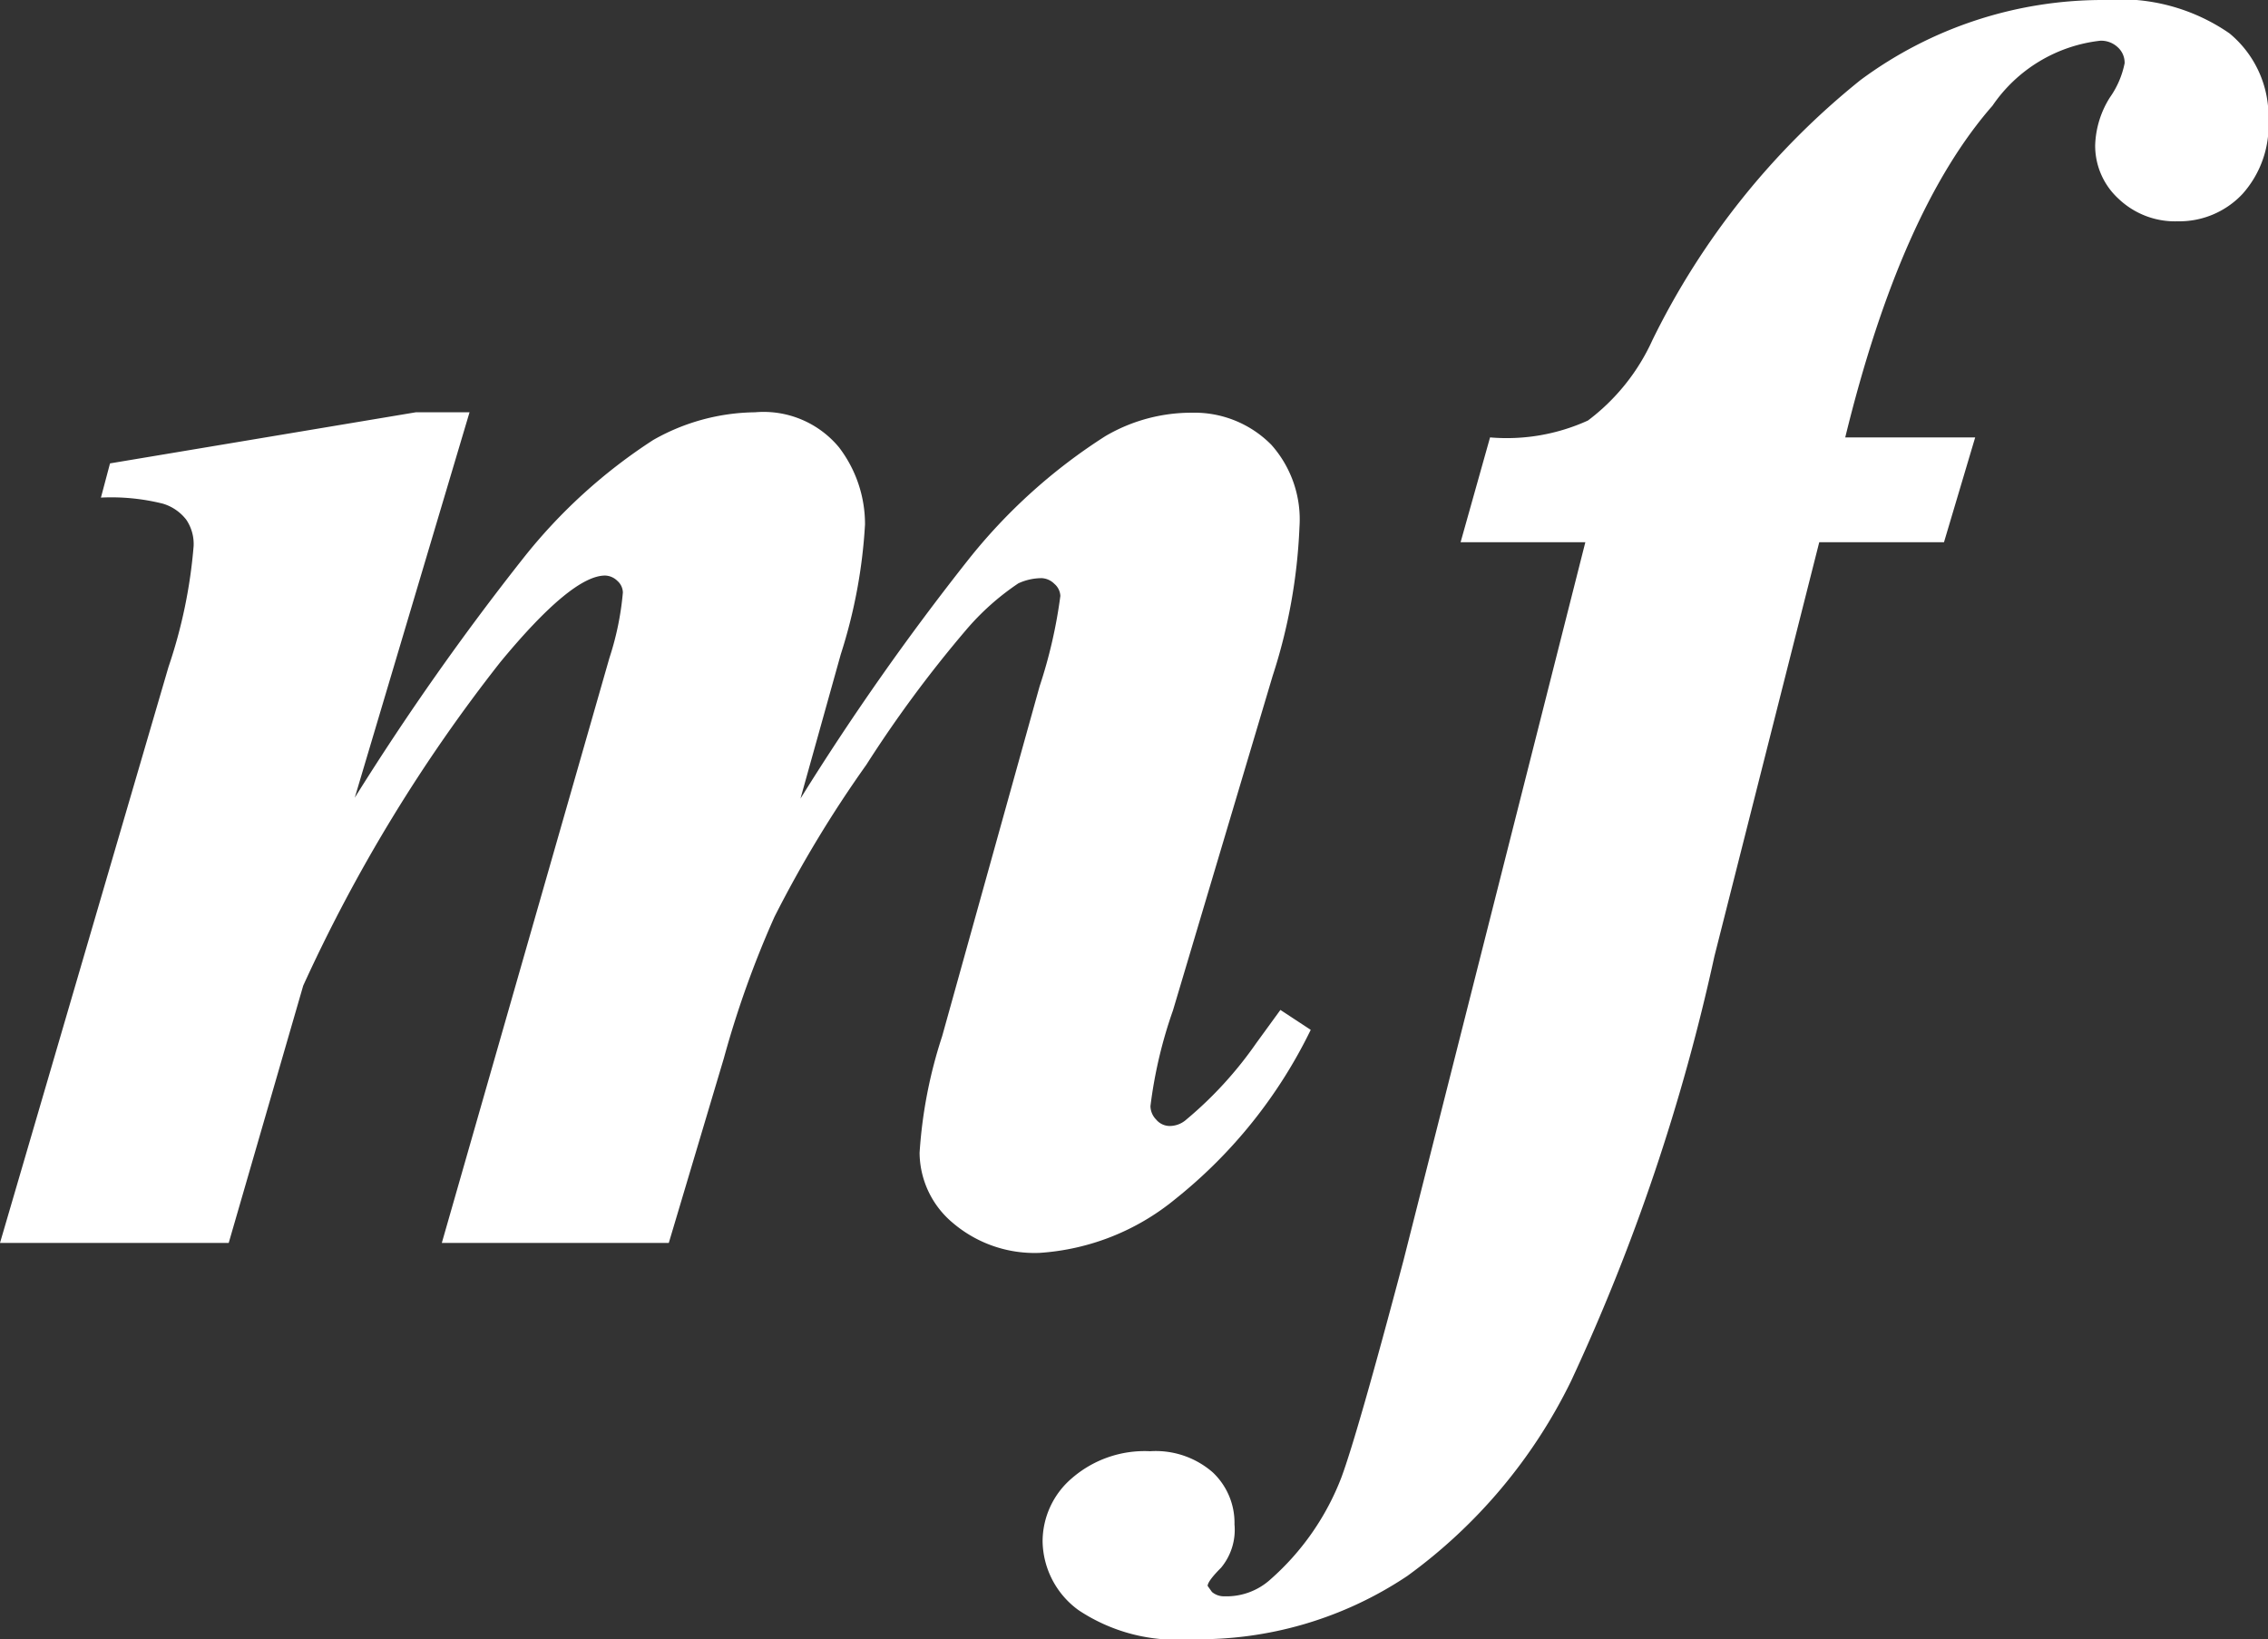 <svg id="Layer_2" data-name="Layer 2" xmlns="http://www.w3.org/2000/svg" viewBox="0 0 52.36 37.85"><rect x="0" y="0" width="52.36" height="37.85" fill="#333333" stroke="none"/><defs><style>.cls-1{fill:#fff;}</style></defs><title>mf</title><path class="cls-1" d="M10.84,9.52l-2.65,8.9a61.14,61.14,0,0,1,3.89-5.53,12.42,12.42,0,0,1,3-2.73,4.85,4.85,0,0,1,2.35-.64,2.26,2.26,0,0,1,1.94.81,2.92,2.92,0,0,1,.6,1.78,12,12,0,0,1-.56,3l-.93,3.33a59.6,59.6,0,0,1,3.87-5.51,12.87,12.87,0,0,1,3.17-2.86,3.92,3.92,0,0,1,2-.54,2.49,2.49,0,0,1,1.83.74A2.59,2.59,0,0,1,30,12.17a12.75,12.75,0,0,1-.62,3.44l-2.3,7.72a10.52,10.52,0,0,0-.52,2.21.45.45,0,0,0,.13.31A.41.41,0,0,0,27,26a.58.58,0,0,0,.39-.15A8.92,8.92,0,0,0,29,24.09l.56-.77.7.46a11.33,11.33,0,0,1-3.13,3.91A5.5,5.5,0,0,1,24,28.93a2.91,2.91,0,0,1-2-.69,2.13,2.13,0,0,1-.77-1.62,10.83,10.83,0,0,1,.52-2.69L24,15.85a11.33,11.33,0,0,0,.48-2.09.39.39,0,0,0-.14-.28.44.44,0,0,0-.29-.13,1.29,1.29,0,0,0-.54.12,5.88,5.88,0,0,0-1.21,1.08A28.18,28.18,0,0,0,20,17.66a27.45,27.45,0,0,0-2.12,3.51,22.85,22.85,0,0,0-1.17,3.27L15.44,28.7H10.2l3.87-13.51a6.72,6.72,0,0,0,.31-1.51.37.37,0,0,0-.13-.27.42.42,0,0,0-.28-.12q-.77,0-2.42,2A36.67,36.67,0,0,0,7,22.76L5.28,28.7H0L3.89,15.4a11.58,11.58,0,0,0,.58-2.79A1,1,0,0,0,4.3,12a1.07,1.07,0,0,0-.54-.37,4.91,4.91,0,0,0-1.43-.14l.21-.79L9.6,9.52Z"/><path class="cls-1" d="M42,12.52l-2.42,9.56a46.89,46.89,0,0,1-3.31,9.81,12.13,12.13,0,0,1-3.78,4.5,8.66,8.66,0,0,1-5,1.46,4.08,4.08,0,0,1-2.59-.67,2,2,0,0,1-.83-1.58,1.92,1.92,0,0,1,.68-1.47,2.56,2.56,0,0,1,1.8-.62A2,2,0,0,1,28,34a1.6,1.6,0,0,1,.5,1.2,1.37,1.37,0,0,1-.31,1c-.21.21-.31.35-.31.42l.1.14a.43.43,0,0,0,.29.1,1.51,1.51,0,0,0,1.06-.39,6,6,0,0,0,1.64-2.36q.37-1,1.43-5L36.6,12.52H33.72l.68-2.42a4.52,4.52,0,0,0,2.26-.39,4.8,4.8,0,0,0,1.49-1.86,17.65,17.65,0,0,1,4.8-6A9.39,9.39,0,0,1,48.58,0a4.43,4.43,0,0,1,2.89.77,2.48,2.48,0,0,1,.9,2,2.37,2.37,0,0,1-.6,1.71,2,2,0,0,1-1.49.63,1.89,1.89,0,0,1-1.37-.52,1.66,1.66,0,0,1-.54-1.24,2.19,2.19,0,0,1,.34-1.1,2.07,2.07,0,0,0,.34-.79.48.48,0,0,0-.16-.37.56.56,0,0,0-.4-.15A3.48,3.48,0,0,0,46,2.44Q43.88,4.86,42.6,10.1h3l-.72,2.42Z"/></svg>